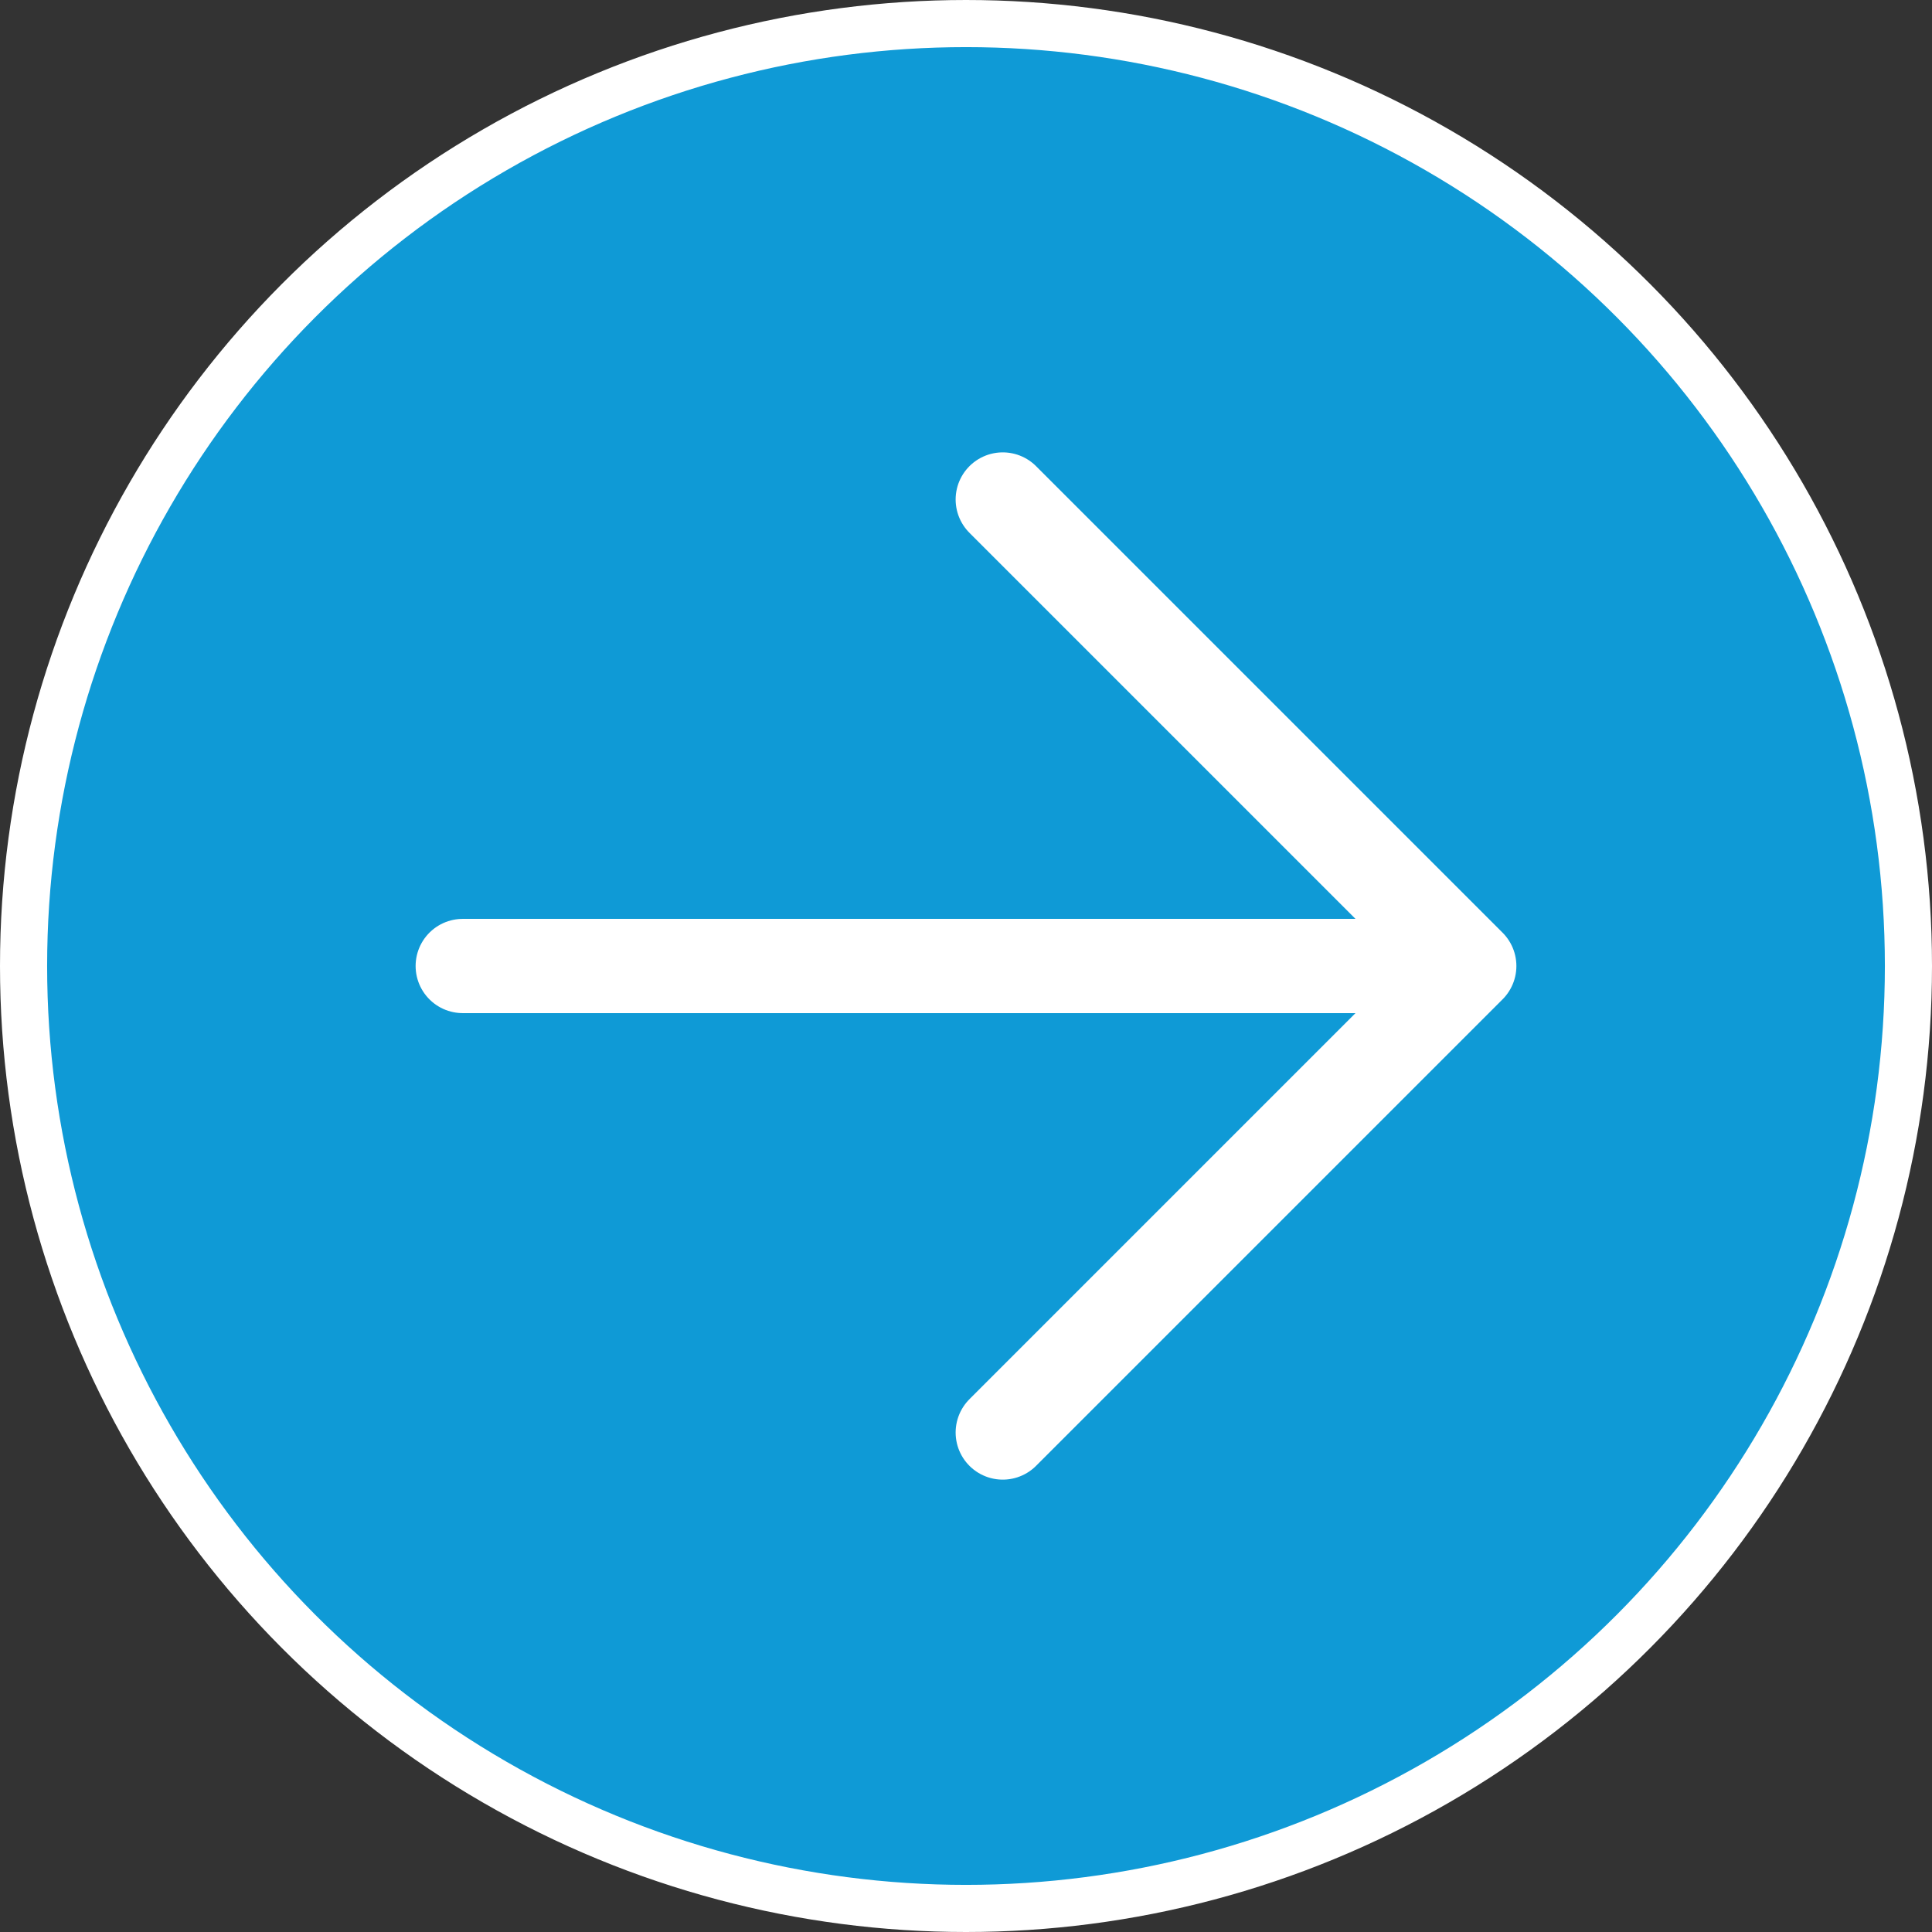 <?xml version="1.0" encoding="UTF-8"?> <svg xmlns="http://www.w3.org/2000/svg" viewBox="0 0 41 41"><rect x="0" y="0" width="41" height="41" fill="#333333" stroke="none"/> <defs> <style>.cls-1{fill:#0f9ad6;stroke-miterlimit:10;}.cls-1,.cls-2{stroke:#fff;}.cls-2{fill:none;stroke-linecap:round;stroke-linejoin:round;stroke-width:2px;}</style> </defs> <g id="Layer_2" data-name="Layer 2"> <g id="Layer_1-2" data-name="Layer 1"> <circle class="cls-1" cx="20.5" cy="20.5" r="20"></circle> <polyline class="cls-2" points="21.28 10.6 31.18 20.5 21.28 30.4"></polyline> <line class="cls-2" x1="9.82" y1="20.5" x2="30.51" y2="20.5"></line> </g> </g> </svg> 